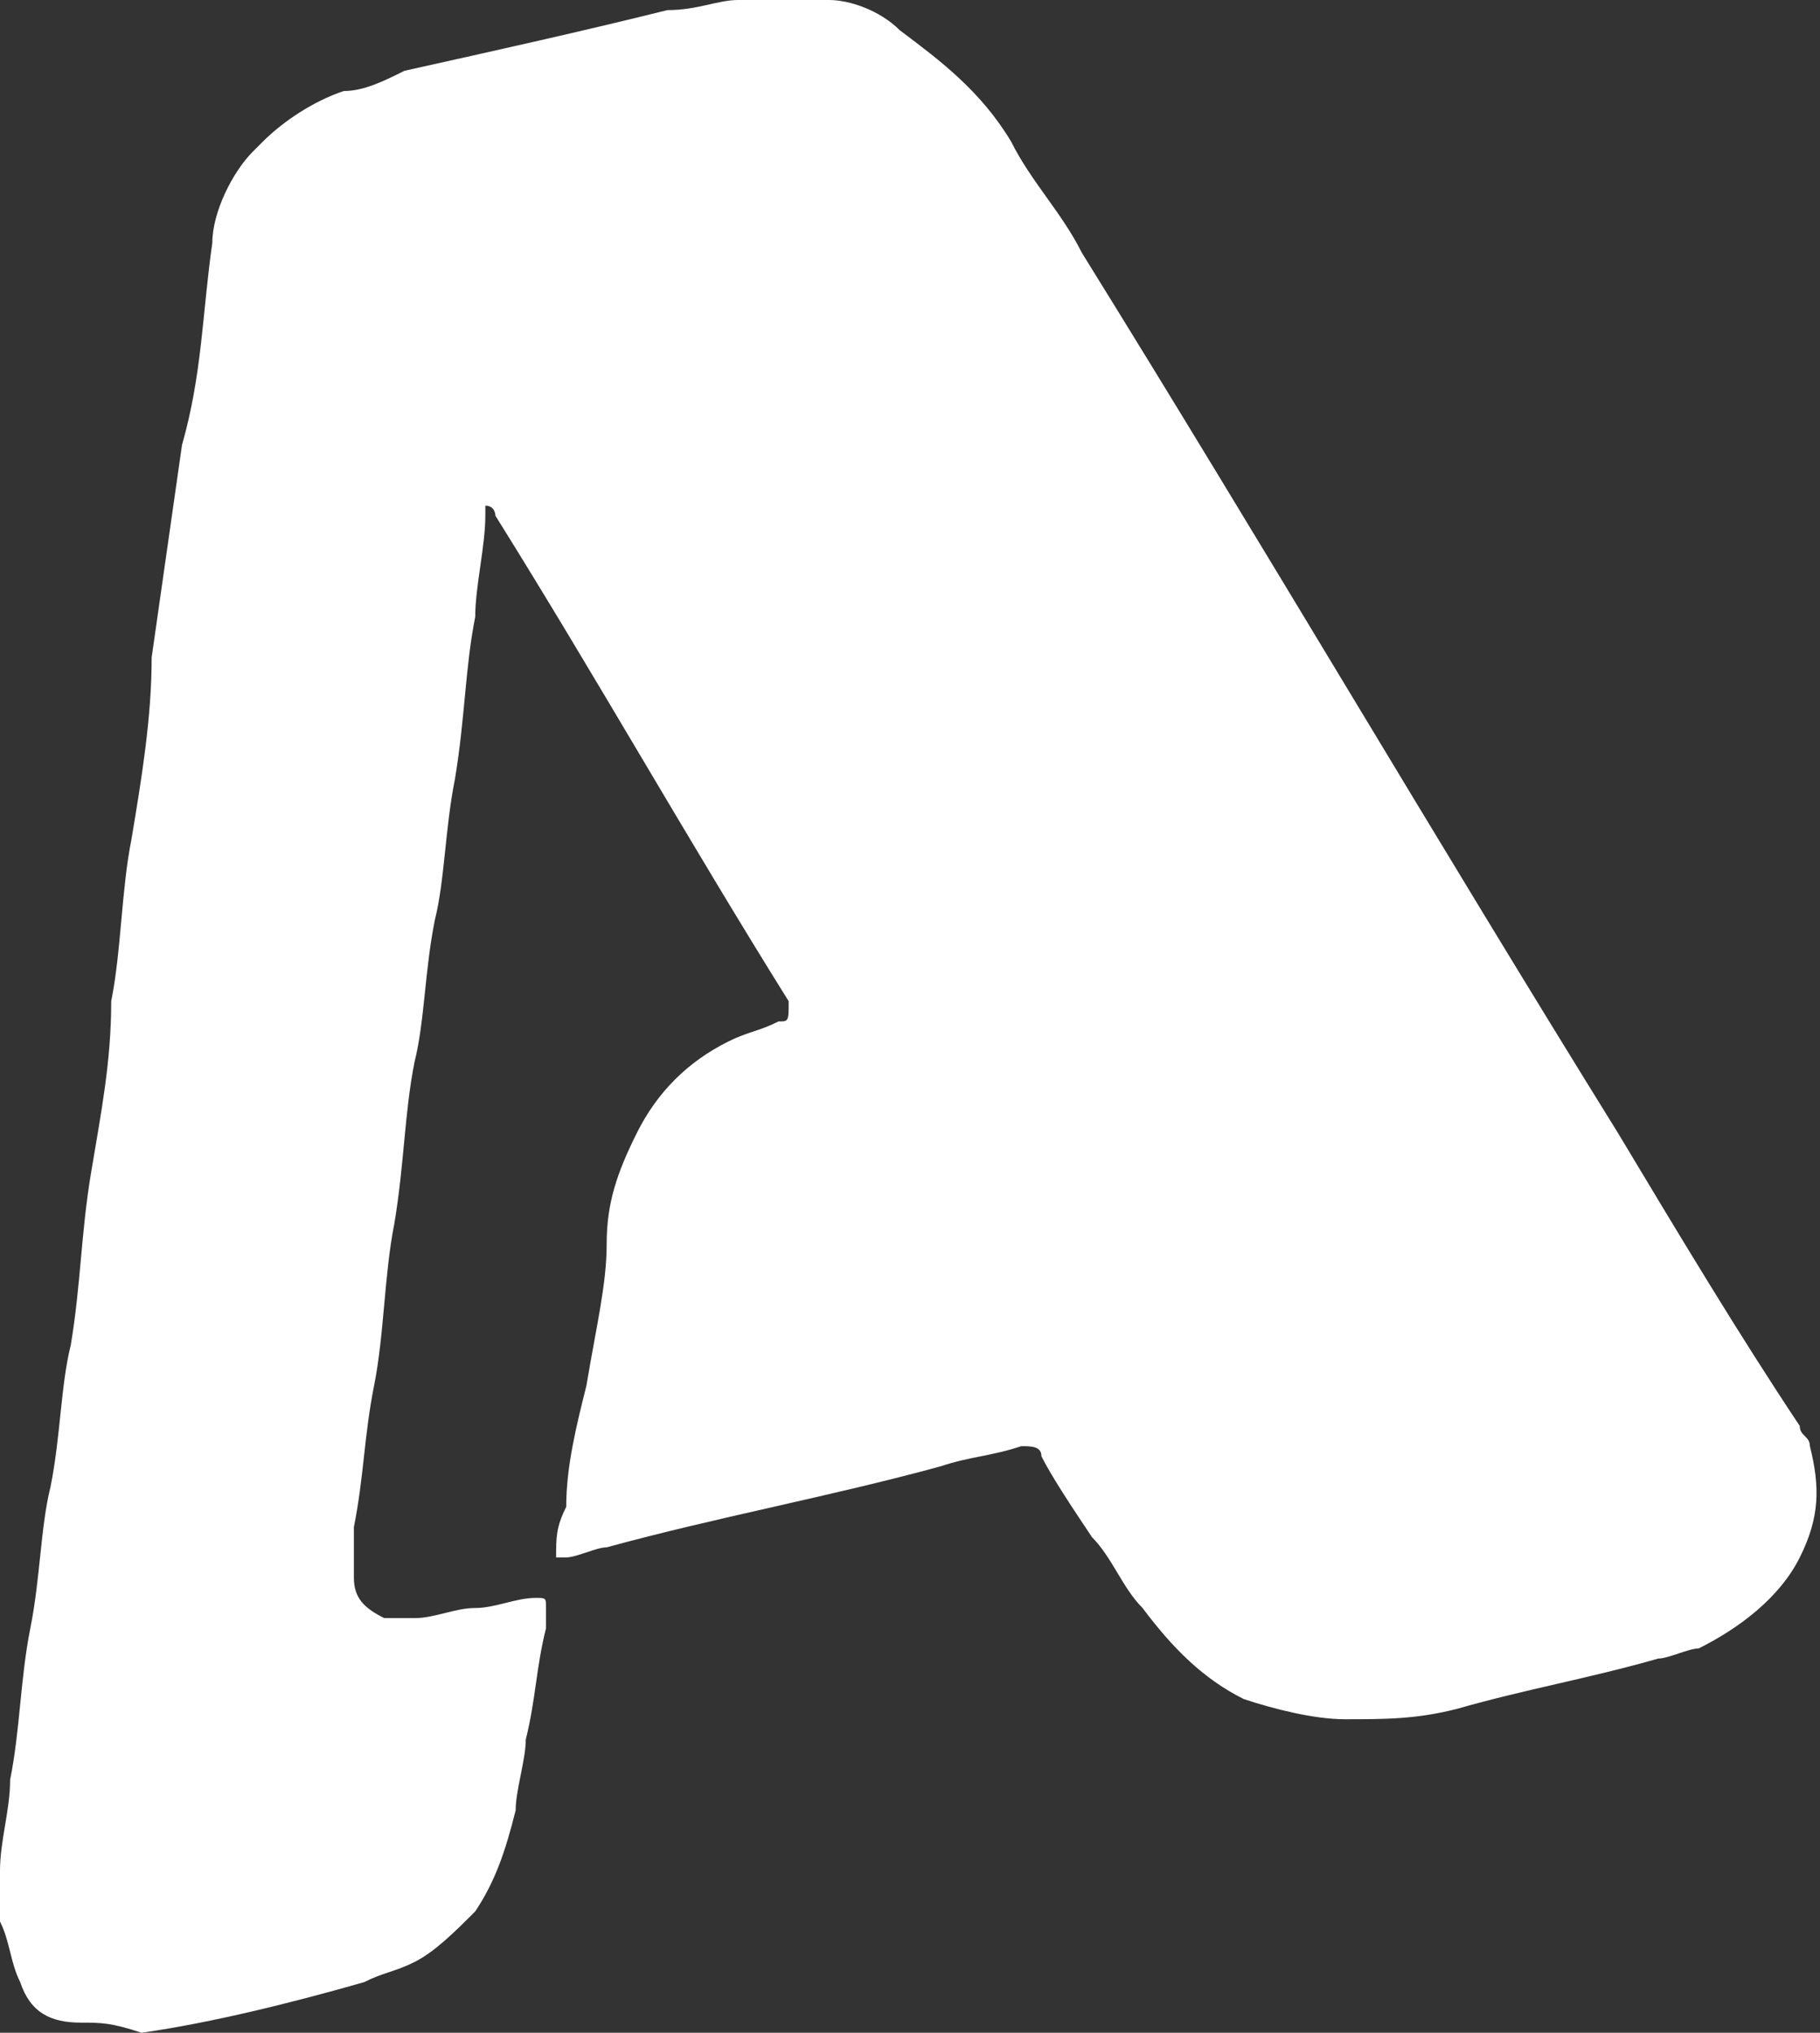 <?xml version="1.0" encoding="utf-8"?>
<!-- Generator: Adobe Illustrator 25.2.3, SVG Export Plug-In . SVG Version: 6.00 Build 0)  -->
<svg version="1.1" id="Layer_1" xmlns="http://www.w3.org/2000/svg" xmlns:xlink="http://www.w3.org/1999/xlink" x="0px" y="0px"
	 viewBox="0 0 18 20.1" style="enable-background:new 0 0 18 20.1;" xml:space="preserve">
<rect x="0" y="0" width="18" height="20.1" fill="#333333" stroke="none"/>
<style type="text/css">
	.st0{fill:#FFFFFF;}
</style>
<g>
	<path class="st0" d="M0,18.8c0-0.1,0-0.1,0-0.2v-0.1c0-0.3,0.1-0.6,0.1-0.9c0.1-0.5,0.1-1,0.2-1.5s0.1-1,0.2-1.4
		c0.1-0.5,0.1-1,0.2-1.4c0.1-0.6,0.1-1.1,0.2-1.7s0.2-1.1,0.2-1.7c0.1-0.5,0.1-1.1,0.2-1.6c0.1-0.6,0.2-1.2,0.2-1.8
		c0.1-0.7,0.2-1.4,0.3-2.1C2,3.7,2,3.1,2.1,2.4c0-0.3,0.2-0.7,0.4-0.9l0.1-0.1C2.8,1.2,3.1,1,3.4,0.9c0.2,0,0.4-0.1,0.6-0.2
		c0.9-0.2,1.8-0.4,2.6-0.6C6.9,0.1,7.1,0,7.3,0c0.2,0,0.4,0,0.6,0C8,0,8.1,0,8.2,0c0.2,0,0.5,0.1,0.7,0.3C9.3,0.6,9.7,0.9,10,1.4
		c0.2,0.4,0.5,0.7,0.7,1.1c1.8,2.9,3.5,5.8,5.3,8.7c0.6,1,1.2,2,1.8,2.9c0,0.1,0.1,0.1,0.1,0.2c0.1,0.4,0.1,0.7-0.1,1.1
		c-0.2,0.4-0.6,0.7-1,0.9c-0.1,0-0.3,0.1-0.4,0.1c-0.7,0.2-1.3,0.3-2,0.5C14,17,13.7,17,13.3,17c-0.3,0-0.7-0.1-1-0.2
		c-0.4-0.2-0.7-0.5-1-0.9c-0.2-0.2-0.3-0.5-0.5-0.7c-0.2-0.3-0.4-0.6-0.5-0.8c0-0.1-0.1-0.1-0.2-0.1c-0.3,0.1-0.5,0.1-0.8,0.2
		C8.2,14.8,7.1,15,6,15.3c-0.1,0-0.3,0.1-0.4,0.1H5.5l0,0c0-0.2,0-0.3,0.1-0.5c0-0.4,0.1-0.8,0.2-1.2c0.1-0.6,0.2-1,0.2-1.4
		s0.1-0.7,0.3-1.1c0.2-0.4,0.5-0.7,0.9-0.9c0.2-0.1,0.3-0.1,0.5-0.2c0.1,0,0.1,0,0.1-0.2l0,0c-1-1.6-1.9-3.2-2.9-4.8
		c0,0,0-0.1-0.1-0.1v0.1c0,0.3-0.1,0.7-0.1,1c-0.1,0.5-0.1,1-0.2,1.6c-0.1,0.5-0.1,1-0.2,1.4c-0.1,0.5-0.1,1-0.2,1.4
		C4,11,4,11.5,3.9,12.1c-0.1,0.5-0.1,1.1-0.2,1.6c-0.1,0.5-0.1,0.9-0.2,1.4c0,0.2,0,0.3,0,0.5s0.1,0.3,0.3,0.4c0.1,0,0.2,0,0.3,0
		c0.2,0,0.4-0.1,0.6-0.1s0.4-0.1,0.6-0.1c0.1,0,0.1,0,0.1,0.1s0,0.1,0,0.2c-0.1,0.4-0.1,0.7-0.2,1.1c0,0.2-0.1,0.5-0.1,0.7
		c-0.1,0.4-0.2,0.7-0.4,1c-0.2,0.2-0.4,0.4-0.6,0.5c-0.2,0.1-0.3,0.1-0.5,0.2c-0.7,0.2-1.5,0.4-2.2,0.5C1.1,20,1,20,0.8,20
		c-0.3,0-0.5-0.1-0.6-0.4C0.1,19.4,0.1,19.2,0,19C0,19,0,18.9,0,18.8z"/>
</g>
</svg>
